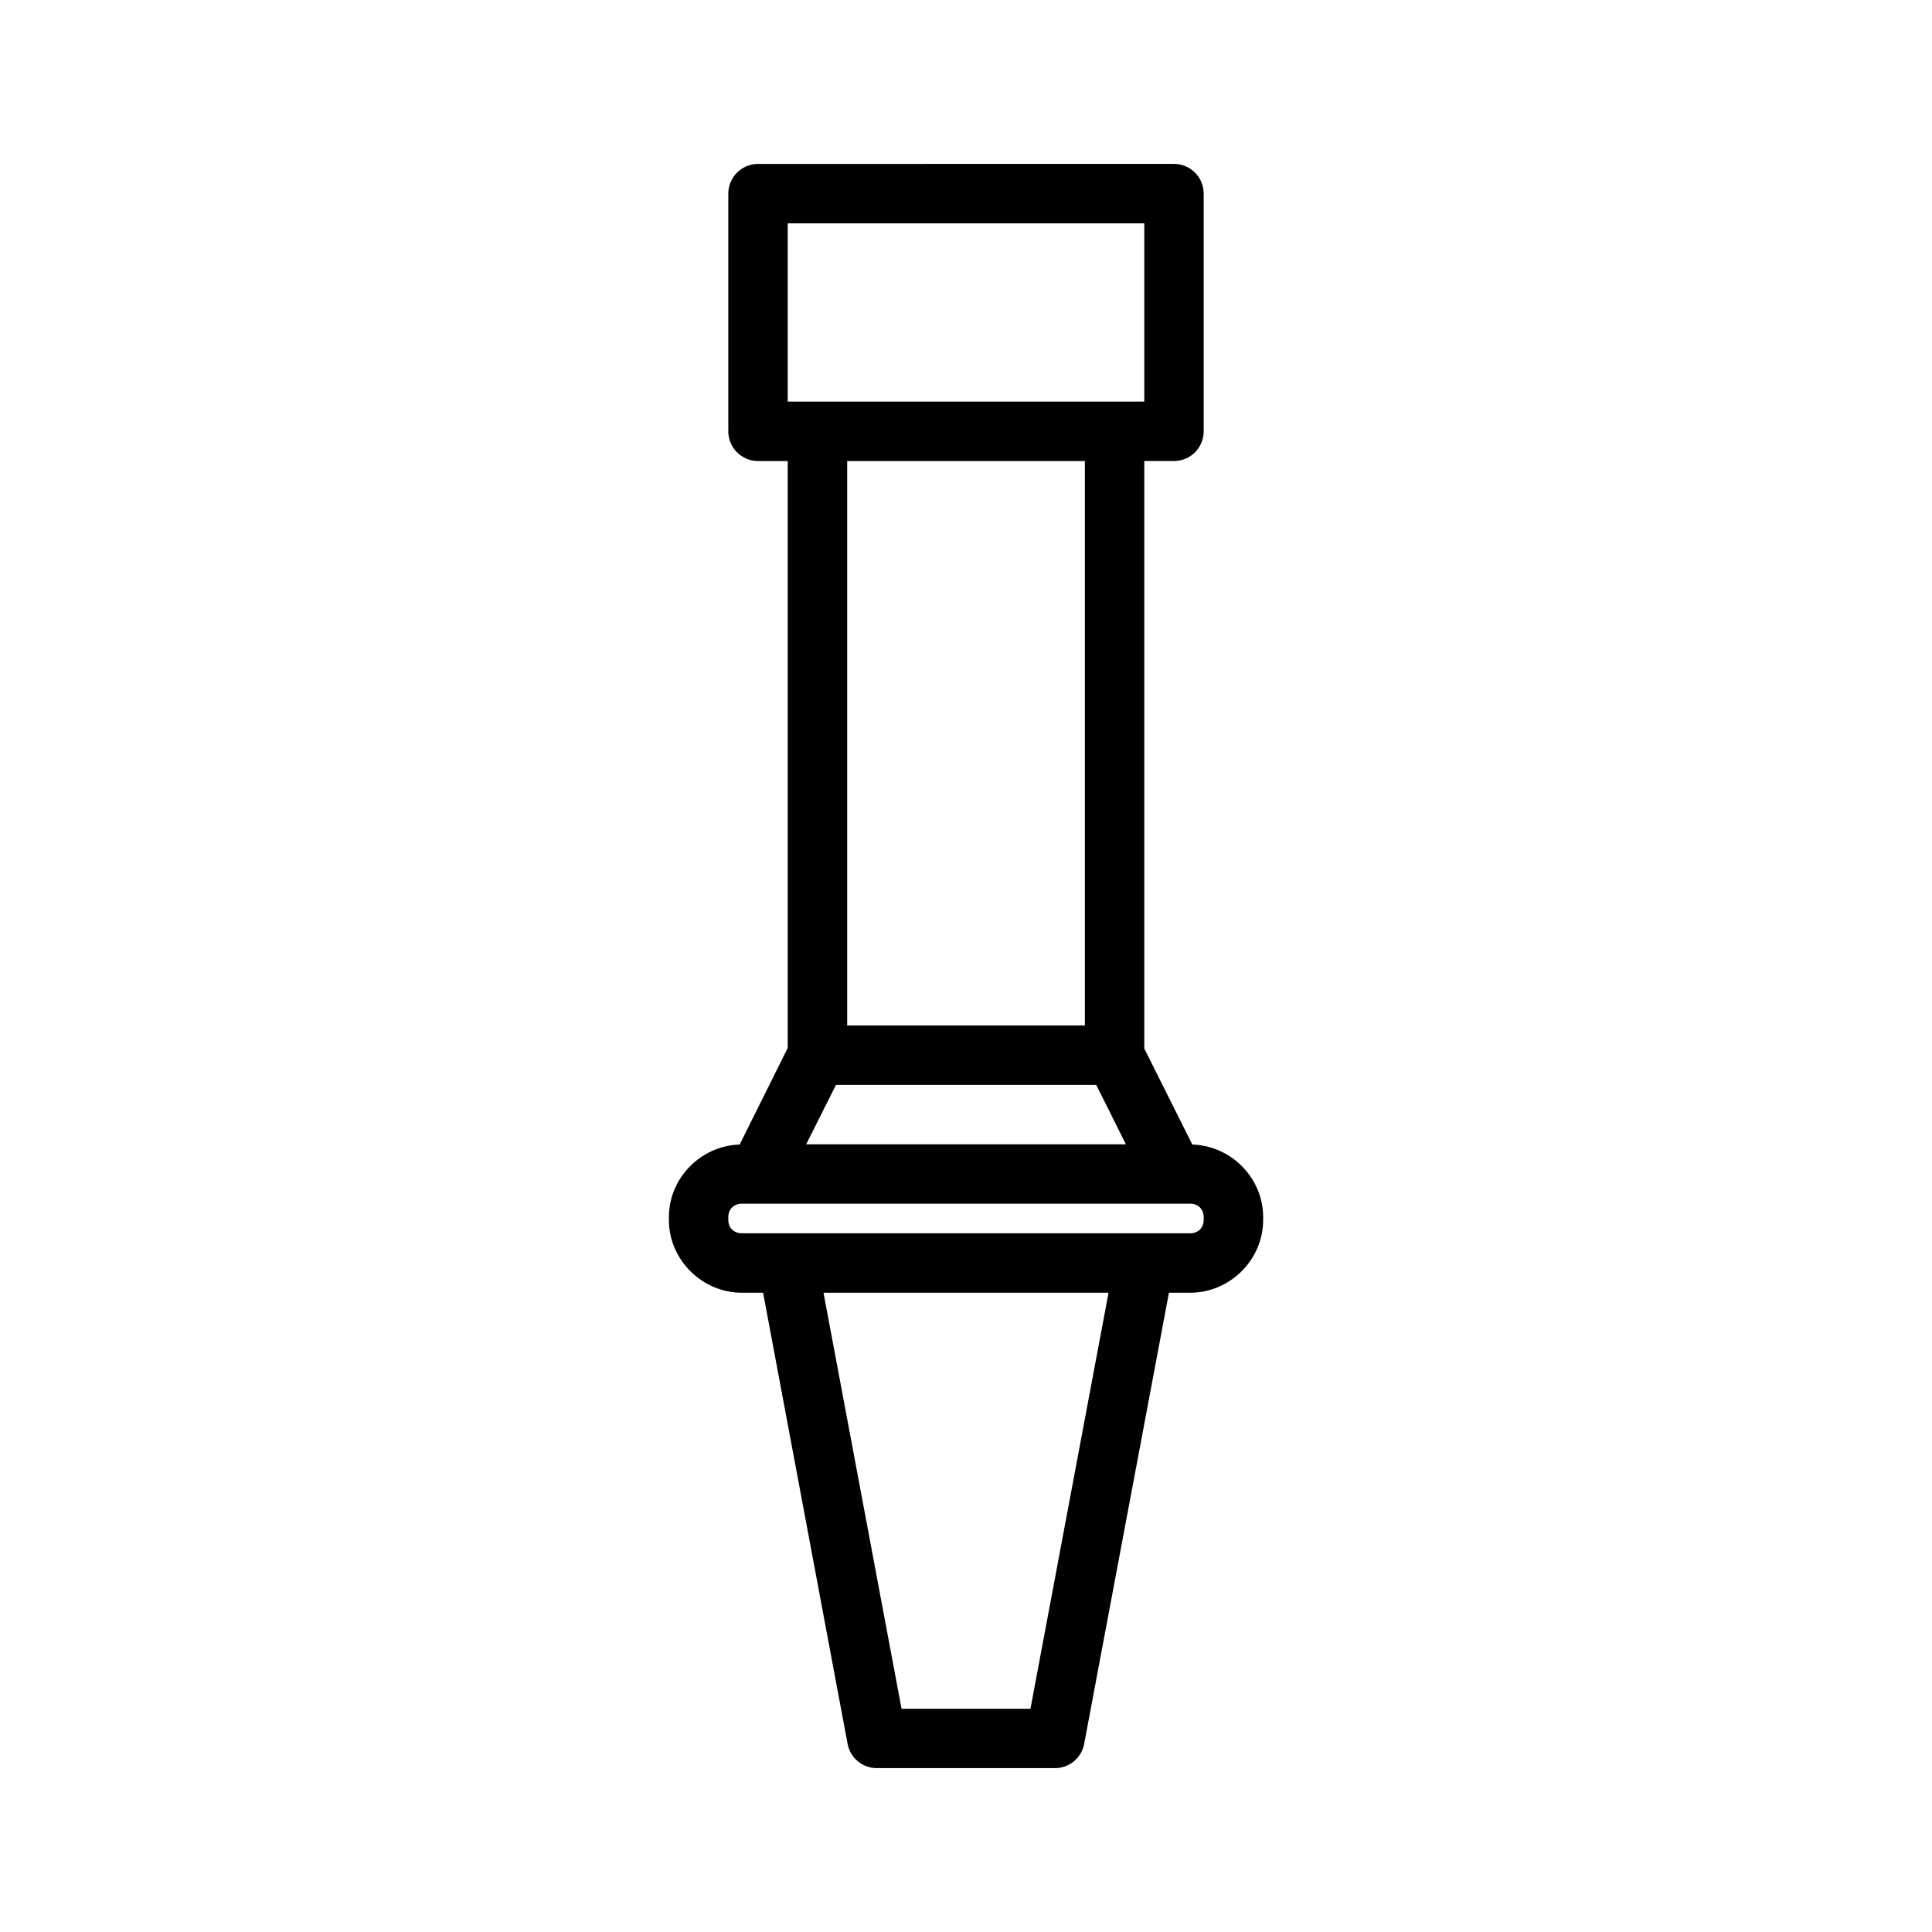 <?xml version="1.0" encoding="UTF-8"?>
<!-- Uploaded to: ICON Repo, www.svgrepo.com, Generator: ICON Repo Mixer Tools -->
<svg fill="#000000" width="800px" height="800px" version="1.1" viewBox="144 144 512 512" xmlns="http://www.w3.org/2000/svg">
 <path d="m344.91 187.44c-2.098-0.008-4.113 0.824-5.598 2.309-1.484 1.48-2.312 3.496-2.305 5.594v62.992c0.016 4.348 3.555 7.859 7.902 7.844h7.84v155.56l-12.73 25.57c-10.289 0.328-18.758 8.875-18.758 19.234v0.754c0 10.562 8.797 19.293 19.359 19.293h5.609l22.387 119.53c0.688 3.758 3.977 6.481 7.797 6.457h47.184c3.793-0.012 7.039-2.727 7.719-6.457l22.465-119.53h5.609c10.562 0 19.359-8.73 19.359-19.293v-0.754c0-10.363-8.48-18.914-18.773-19.234l-12.73-25.445v-155.69h7.84c4.348 0.016 7.887-3.496 7.902-7.844v-62.992c0.012-2.098-0.82-4.113-2.305-5.594-1.484-1.484-3.496-2.316-5.598-2.309zm7.84 15.746h94.496v47.246h-94.496zm15.762 62.992h62.992v149.58h-62.992zm-2.969 165.33h68.973l7.856 15.742h-84.73zm-24.922 31.484h118.77c2.113 0 3.598 1.441 3.598 3.555v0.754c0 2.109-1.484 3.535-3.598 3.535h-118.77c-2.113 0-3.613-1.426-3.613-3.535v-0.754c0-2.113 1.5-3.555 3.613-3.555zm21.617 23.602h75.535l-20.691 110.24h-34.164z"/>
</svg>